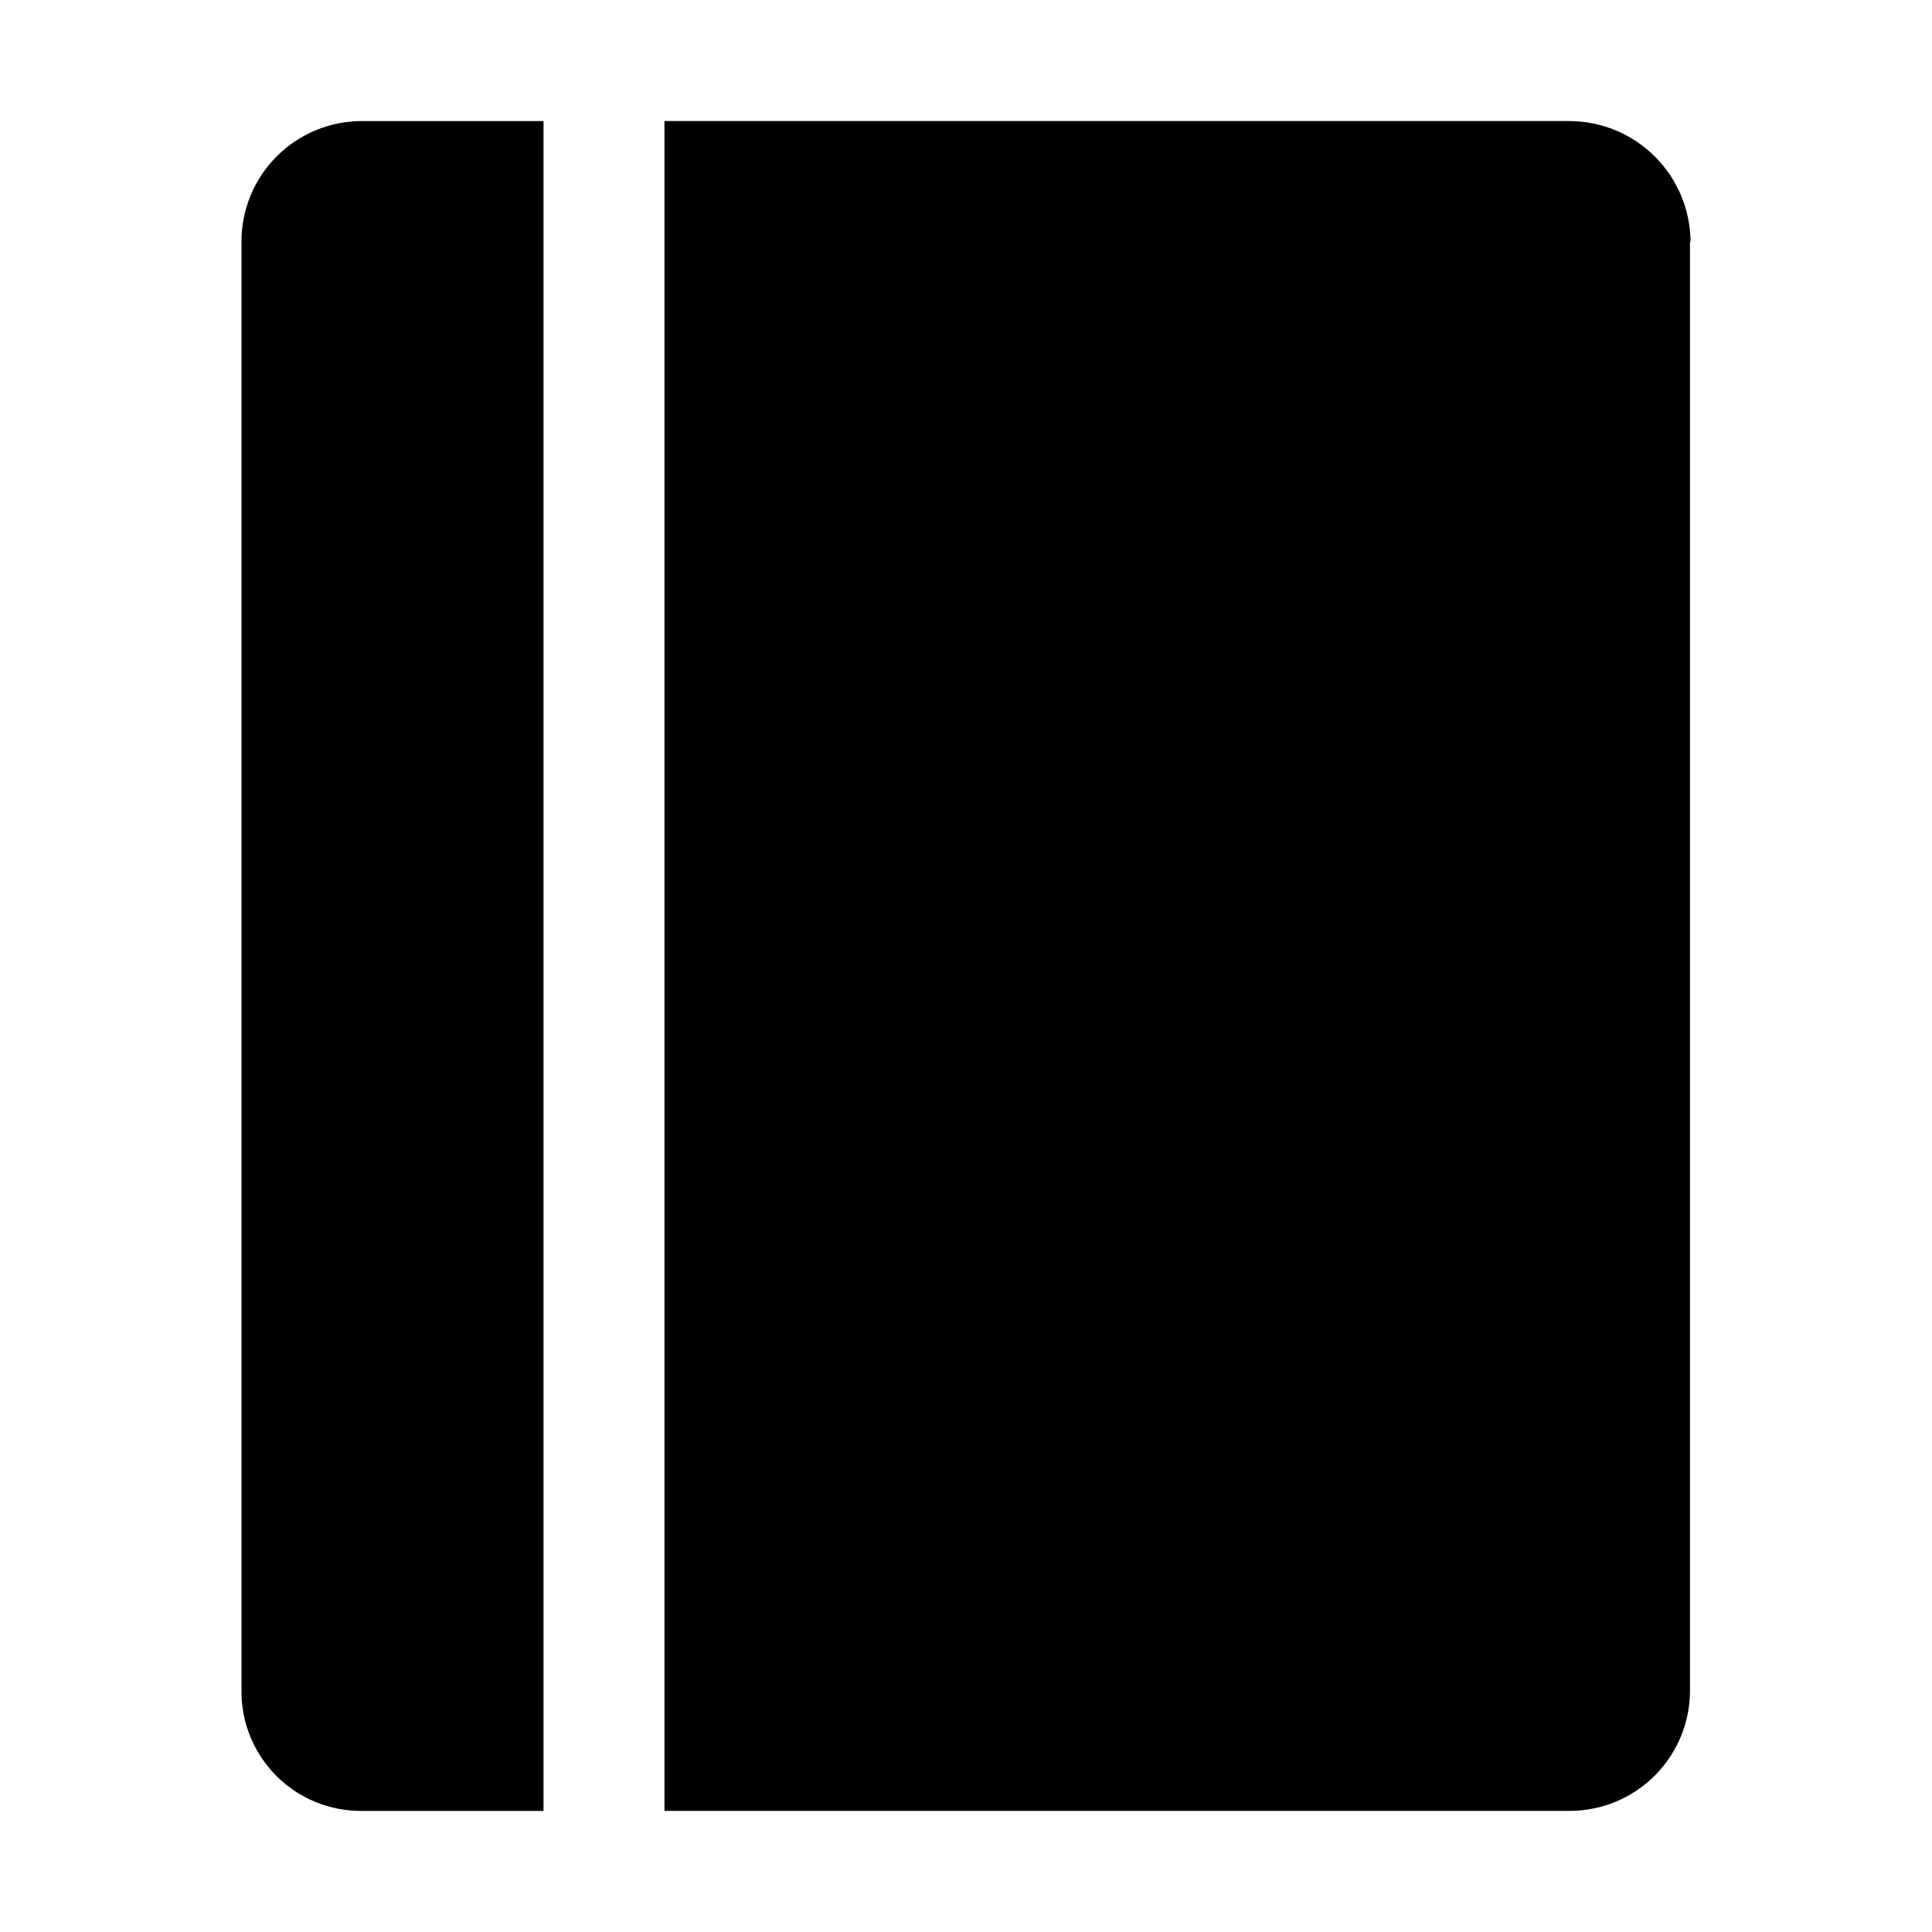 <?xml version="1.0" encoding="UTF-8"?>
<!-- Uploaded to: ICON Repo, www.svgrepo.com, Generator: ICON Repo Mixer Tools -->
<svg fill="#000000" width="800px" height="800px" version="1.1" viewBox="144 144 512 512" xmlns="http://www.w3.org/2000/svg">
 <g fill-rule="evenodd">
  <path d="m240.04 176.08h48v447.83h-48c-8.535 0.113-16.754-3.227-22.789-9.262-6.031-6.035-9.371-14.254-9.258-22.785v-383.73c-0.039-8.512 3.324-16.688 9.344-22.703 6.019-6.019 14.191-9.383 22.703-9.348z"/>
  <path d="m591.87 208.13v383.73c0.035 8.484-3.309 16.637-9.297 22.652-5.988 6.012-14.125 9.395-22.613 9.395h-239.87v-447.83h239.87c8.488 0.039 16.621 3.426 22.621 9.43 6.004 6 9.391 14.133 9.43 22.621z"/>
 </g>
</svg>